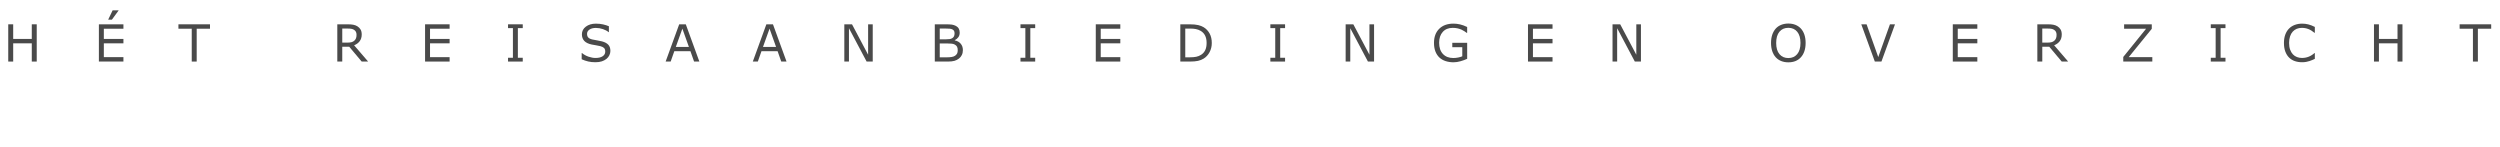 <?xml version="1.0" encoding="utf-8"?>
<!-- Generator: Adobe Illustrator 13.0.0, SVG Export Plug-In . SVG Version: 6.00 Build 14948)  -->
<!DOCTYPE svg PUBLIC "-//W3C//DTD SVG 1.1//EN" "http://www.w3.org/Graphics/SVG/1.1/DTD/svg11.dtd">
<svg version="1.1" id="Layer_1" xmlns="http://www.w3.org/2000/svg" xmlns:xlink="http://www.w3.org/1999/xlink" x="0px" y="0px"
	 width="460px" height="27px" viewBox="0 0 460 27" enable-background="new 0 0 460 27" xml:space="preserve">
<polygon fill="#4A4A4A" points="6.759,11.327 5.848,11.327 5.848,7.972 2.428,7.972 2.428,11.327 1.517,11.327 1.517,4.473 
	2.428,4.473 2.428,7.162 5.848,7.162 5.848,4.473 6.759,4.473 "/>
<path fill="#4A4A4A" d="M22.71,11.328h-4.515V4.474h4.515v0.811h-3.604v1.878h3.604v0.809h-3.604v2.546h3.604V11.328z M21.845,1.896
	l-1.256,1.722h-0.686l0.823-1.722H21.845z"/>
<polygon fill="#4A4A4A" points="38.639,5.284 36.191,5.284 36.191,11.327 35.28,11.327 35.28,5.284 32.831,5.284 32.831,4.473 
	38.639,4.473 "/>
<g>
	<defs>
		<rect id="SVGID_1_" width="460" height="27"/>
	</defs>
	<clipPath id="SVGID_2_">
		<use xlink:href="#SVGID_1_"  overflow="visible"/>
	</clipPath>
	<path clip-path="url(#SVGID_2_)" fill="#4A4A4A" d="M67.734,11.327h-1.183l-2.292-2.725h-1.284v2.725h-0.912V4.473h1.92
		c0.414,0,0.759,0.028,1.036,0.081c0.275,0.054,0.524,0.15,0.745,0.288C66.013,5,66.208,5.196,66.347,5.433
		c0.14,0.239,0.21,0.539,0.21,0.905c0,0.494-0.125,0.907-0.373,1.24c-0.249,0.333-0.591,0.584-1.027,0.753L67.734,11.327z
		 M65.604,6.402c0-0.196-0.035-0.37-0.104-0.522s-0.183-0.28-0.343-0.384c-0.132-0.089-0.288-0.152-0.469-0.187
		c-0.181-0.035-0.395-0.053-0.64-0.053h-1.072v2.586h0.92c0.289,0,0.541-0.025,0.755-0.075c0.215-0.051,0.397-0.145,0.548-0.283
		c0.138-0.129,0.24-0.277,0.306-0.444S65.604,6.66,65.604,6.402"/>
	<polygon clip-path="url(#SVGID_2_)" fill="#4A4A4A" points="82.728,11.327 78.213,11.327 78.213,4.473 82.728,4.473 82.728,5.284 
		79.124,5.284 79.124,7.162 82.728,7.162 82.728,7.972 79.124,7.972 79.124,10.517 82.728,10.517 	"/>
	<polygon clip-path="url(#SVGID_2_)" fill="#4A4A4A" points="96.185,11.327 93.478,11.327 93.478,10.628 94.376,10.628 
		94.376,5.174 93.478,5.174 93.478,4.473 96.185,4.473 96.185,5.174 95.288,5.174 95.288,10.628 96.185,10.628 	"/>
	<path clip-path="url(#SVGID_2_)" fill="#4A4A4A" d="M112.312,9.371c0,0.267-0.062,0.531-0.187,0.792
		c-0.124,0.261-0.298,0.481-0.522,0.662c-0.246,0.196-0.531,0.35-0.858,0.461c-0.327,0.11-0.721,0.165-1.181,0.165
		c-0.494,0-0.938-0.046-1.332-0.138c-0.395-0.091-0.795-0.228-1.204-0.41v-1.14h0.065c0.346,0.288,0.747,0.51,1.201,0.667
		c0.454,0.156,0.881,0.234,1.28,0.234c0.564,0,1.004-0.106,1.318-0.317c0.315-0.212,0.472-0.495,0.472-0.847
		c0-0.304-0.074-0.527-0.223-0.672c-0.149-0.144-0.375-0.256-0.679-0.336c-0.231-0.061-0.48-0.112-0.748-0.152
		c-0.269-0.039-0.553-0.09-0.854-0.152c-0.608-0.129-1.058-0.349-1.351-0.66c-0.293-0.311-0.439-0.718-0.439-1.218
		c0-0.574,0.242-1.043,0.727-1.411c0.485-0.366,1.1-0.549,1.846-0.549c0.481,0,0.923,0.045,1.325,0.138
		c0.402,0.092,0.758,0.205,1.068,0.34v1.077h-0.065c-0.261-0.221-0.603-0.404-1.028-0.55c-0.425-0.145-0.86-0.218-1.305-0.218
		c-0.488,0-0.88,0.101-1.176,0.303c-0.296,0.203-0.444,0.464-0.444,0.783c0,0.286,0.073,0.509,0.221,0.671
		c0.147,0.164,0.406,0.288,0.778,0.373c0.196,0.043,0.475,0.096,0.837,0.157c0.362,0.061,0.669,0.125,0.921,0.189
		c0.509,0.135,0.892,0.339,1.15,0.612C112.183,8.498,112.312,8.88,112.312,9.371"/>
	<path clip-path="url(#SVGID_2_)" fill="#4A4A4A" d="M128.682,11.327h-0.971l-0.672-1.91h-2.964l-0.672,1.91h-0.925l2.494-6.853
		h1.215L128.682,11.327z M126.758,8.635l-1.201-3.364l-1.206,3.364H126.758z"/>
	<path clip-path="url(#SVGID_2_)" fill="#4A4A4A" d="M144.721,11.327h-0.971l-0.672-1.91h-2.964l-0.672,1.91h-0.925l2.494-6.853
		h1.215L144.721,11.327z M142.797,8.635l-1.201-3.364l-1.206,3.364H142.797z"/>
	<polygon clip-path="url(#SVGID_2_)" fill="#4A4A4A" points="160.584,11.327 159.458,11.327 156.208,5.196 156.208,11.327 
		155.355,11.327 155.355,4.473 156.77,4.473 159.732,10.07 159.732,4.473 160.584,4.473 	"/>
	<path clip-path="url(#SVGID_2_)" fill="#4A4A4A" d="M177.171,9.219c0,0.341-0.065,0.641-0.194,0.902
		c-0.128,0.261-0.302,0.476-0.52,0.645c-0.257,0.202-0.54,0.346-0.849,0.432c-0.308,0.086-0.7,0.129-1.176,0.129h-2.43V4.474h2.03
		c0.5,0,0.875,0.018,1.123,0.055c0.249,0.038,0.486,0.114,0.714,0.231c0.251,0.132,0.434,0.301,0.547,0.508
		c0.114,0.208,0.17,0.455,0.17,0.744c0,0.325-0.082,0.601-0.248,0.83c-0.166,0.228-0.387,0.412-0.663,0.55v0.037
		c0.464,0.096,0.829,0.299,1.095,0.61C177.037,8.351,177.171,8.744,177.171,9.219 M175.639,6.131c0-0.166-0.028-0.305-0.083-0.419
		c-0.056-0.113-0.145-0.205-0.268-0.276c-0.144-0.082-0.318-0.134-0.524-0.154s-0.46-0.03-0.764-0.03h-1.087v1.98h1.179
		c0.285,0,0.512-0.015,0.681-0.044c0.169-0.03,0.325-0.09,0.47-0.182c0.144-0.093,0.246-0.211,0.306-0.357
		C175.608,6.503,175.639,6.33,175.639,6.131 M176.223,9.256c0-0.276-0.042-0.495-0.125-0.658c-0.083-0.162-0.233-0.301-0.451-0.414
		c-0.147-0.076-0.325-0.127-0.536-0.15C174.901,8.011,174.646,8,174.345,8h-1.432v2.55h1.206c0.399,0,0.726-0.022,0.981-0.063
		c0.254-0.042,0.463-0.117,0.626-0.227c0.171-0.12,0.297-0.257,0.377-0.41C176.183,9.696,176.223,9.498,176.223,9.256"/>
	<polygon clip-path="url(#SVGID_2_)" fill="#4A4A4A" points="190.476,11.327 187.769,11.327 187.769,10.628 188.667,10.628 
		188.667,5.174 187.769,5.174 187.769,4.473 190.476,4.473 190.476,5.174 189.579,5.174 189.579,10.628 190.476,10.628 	"/>
	<polygon clip-path="url(#SVGID_2_)" fill="#4A4A4A" points="206.138,11.327 201.623,11.327 201.623,4.473 206.138,4.473 
		206.138,5.284 202.534,5.284 202.534,7.162 206.138,7.162 206.138,7.972 202.534,7.972 202.534,10.517 206.138,10.517 	"/>
	<path clip-path="url(#SVGID_2_)" fill="#4A4A4A" d="M222.969,7.908c0,0.623-0.136,1.187-0.408,1.694
		c-0.271,0.506-0.632,0.898-1.084,1.178c-0.313,0.193-0.662,0.333-1.047,0.419c-0.385,0.086-0.892,0.129-1.521,0.129h-1.73V4.474
		h1.712c0.668,0,1.2,0.049,1.595,0.146c0.394,0.096,0.727,0.229,1.001,0.398c0.466,0.291,0.829,0.68,1.091,1.164
		C222.837,6.666,222.969,7.243,222.969,7.908 M222.016,7.894c0-0.537-0.094-0.989-0.281-1.357c-0.187-0.369-0.467-0.659-0.838-0.871
		c-0.27-0.153-0.556-0.259-0.86-0.319s-0.667-0.09-1.091-0.09h-0.856v5.288h0.856c0.439,0,0.821-0.032,1.148-0.096
		c0.327-0.065,0.627-0.185,0.9-0.36c0.341-0.217,0.596-0.505,0.767-0.86C221.931,8.873,222.016,8.428,222.016,7.894"/>
	<polygon clip-path="url(#SVGID_2_)" fill="#4A4A4A" points="236.453,11.327 233.746,11.327 233.746,10.628 234.644,10.628 
		234.644,5.174 233.746,5.174 233.746,4.473 236.453,4.473 236.453,5.174 235.555,5.174 235.555,10.628 236.453,10.628 	"/>
	<polygon clip-path="url(#SVGID_2_)" fill="#4A4A4A" points="252.828,11.327 251.7,11.327 248.451,5.196 248.451,11.327 
		247.599,11.327 247.599,4.473 249.012,4.473 251.977,10.07 251.977,4.473 252.828,4.473 	"/>
	<path clip-path="url(#SVGID_2_)" fill="#4A4A4A" d="M269.962,10.821c-0.374,0.172-0.783,0.321-1.227,0.448
		c-0.443,0.127-0.872,0.192-1.286,0.192c-0.534,0-1.023-0.075-1.469-0.222s-0.824-0.368-1.137-0.662
		c-0.316-0.298-0.56-0.67-0.731-1.116c-0.171-0.447-0.258-0.969-0.258-1.568c0-1.094,0.319-1.96,0.96-2.593
		c0.639-0.633,1.518-0.951,2.635-0.951c0.389,0,0.787,0.047,1.194,0.141c0.406,0.094,0.845,0.252,1.313,0.477v1.081h-0.082
		c-0.096-0.074-0.234-0.17-0.414-0.29c-0.182-0.12-0.359-0.219-0.535-0.299c-0.211-0.095-0.451-0.174-0.72-0.238
		c-0.269-0.062-0.573-0.093-0.913-0.093c-0.768,0-1.375,0.246-1.82,0.738c-0.447,0.492-0.67,1.159-0.67,2
		c0,0.887,0.232,1.576,0.699,2.068c0.467,0.493,1.102,0.74,1.906,0.74c0.294,0,0.588-0.03,0.881-0.088s0.55-0.133,0.771-0.226V8.68
		h-1.837v-0.8h2.738V10.821z"/>
	<polygon clip-path="url(#SVGID_2_)" fill="#4A4A4A" points="285.664,11.327 281.149,11.327 281.149,4.473 285.664,4.473 
		285.664,5.284 282.061,5.284 282.061,7.162 285.664,7.162 285.664,7.972 282.061,7.972 282.061,10.517 285.664,10.517 	"/>
	<polygon clip-path="url(#SVGID_2_)" fill="#4A4A4A" points="301.934,11.327 300.807,11.327 297.557,5.196 297.557,11.327 
		296.705,11.327 296.705,4.473 298.118,4.473 301.082,10.07 301.082,4.473 301.934,4.473 	"/>
	<path clip-path="url(#SVGID_2_)" fill="#4A4A4A" d="M331.369,5.26c0.279,0.308,0.494,0.684,0.643,1.128
		c0.148,0.446,0.223,0.951,0.223,1.515s-0.076,1.069-0.227,1.517c-0.152,0.446-0.365,0.818-0.639,1.115
		c-0.281,0.31-0.615,0.544-1,0.7c-0.385,0.156-0.826,0.234-1.318,0.234c-0.482,0-0.92-0.08-1.314-0.239
		c-0.395-0.159-0.73-0.391-1.006-0.695c-0.275-0.304-0.488-0.676-0.637-1.118c-0.15-0.442-0.225-0.947-0.225-1.514
		c0-0.559,0.074-1.06,0.221-1.503c0.148-0.443,0.363-0.823,0.645-1.14c0.27-0.299,0.605-0.53,1.006-0.69
		c0.4-0.159,0.838-0.239,1.311-0.239c0.49,0,0.932,0.081,1.322,0.242S331.096,4.964,331.369,5.26 M331.287,7.903
		c0-0.891-0.199-1.577-0.6-2.06c-0.398-0.483-0.943-0.725-1.633-0.725c-0.697,0-1.244,0.242-1.641,0.725
		c-0.398,0.483-0.596,1.169-0.596,2.06c0,0.898,0.201,1.587,0.607,2.063c0.404,0.478,0.947,0.716,1.629,0.716
		s1.223-0.238,1.627-0.716C331.084,9.49,331.287,8.801,331.287,7.903"/>
	<polygon clip-path="url(#SVGID_2_)" fill="#4A4A4A" points="348.68,4.474 346.184,11.328 344.969,11.328 342.475,4.474 
		343.451,4.474 345.6,10.502 347.75,4.474 	"/>
	<polygon clip-path="url(#SVGID_2_)" fill="#4A4A4A" points="363.83,11.327 359.314,11.327 359.314,4.473 363.83,4.473 
		363.83,5.284 360.227,5.284 360.227,7.162 363.83,7.162 363.83,7.972 360.227,7.972 360.227,10.517 363.83,10.517 	"/>
	<path clip-path="url(#SVGID_2_)" fill="#4A4A4A" d="M380.541,11.327h-1.184l-2.291-2.725h-1.285v2.725h-0.91V4.473h1.918
		c0.414,0,0.76,0.028,1.035,0.081c0.277,0.054,0.525,0.15,0.746,0.288c0.248,0.157,0.444,0.354,0.582,0.591
		c0.141,0.239,0.209,0.539,0.209,0.905c0,0.494-0.123,0.907-0.371,1.24c-0.25,0.333-0.592,0.584-1.027,0.753L380.541,11.327z
		 M378.41,6.402c0-0.196-0.035-0.37-0.104-0.522c-0.07-0.152-0.184-0.28-0.344-0.384c-0.131-0.089-0.289-0.152-0.469-0.187
		c-0.182-0.035-0.395-0.053-0.641-0.053h-1.072v2.586h0.92c0.289,0,0.541-0.025,0.756-0.075c0.215-0.051,0.396-0.145,0.547-0.283
		c0.139-0.129,0.24-0.277,0.307-0.444S378.41,6.66,378.41,6.402"/>
	<polygon clip-path="url(#SVGID_2_)" fill="#4A4A4A" points="396.027,11.327 390.68,11.327 390.68,10.48 394.881,5.284 
		390.836,5.284 390.836,4.473 395.926,4.473 395.926,5.298 391.682,10.517 396.027,10.517 	"/>
	<polygon clip-path="url(#SVGID_2_)" fill="#4A4A4A" points="409.488,11.327 406.783,11.327 406.783,10.628 407.68,10.628 
		407.68,5.174 406.783,5.174 406.783,4.473 409.488,4.473 409.488,5.174 408.593,5.174 408.593,10.628 409.488,10.628 	"/>
	<path clip-path="url(#SVGID_2_)" fill="#4A4A4A" d="M425.928,10.83c-0.168,0.073-0.322,0.143-0.459,0.207
		c-0.135,0.064-0.314,0.132-0.535,0.202c-0.188,0.059-0.391,0.109-0.61,0.151c-0.22,0.041-0.46,0.061-0.724,0.061
		c-0.498,0-0.949-0.069-1.355-0.209c-0.408-0.14-0.762-0.358-1.062-0.656c-0.293-0.291-0.523-0.662-0.689-1.111
		c-0.166-0.45-0.248-0.972-0.248-1.568c0-0.564,0.079-1.069,0.238-1.514c0.16-0.445,0.391-0.821,0.691-1.127
		c0.291-0.298,0.643-0.525,1.057-0.681c0.412-0.157,0.869-0.235,1.373-0.235c0.367,0,0.736,0.044,1.102,0.133
		c0.367,0.089,0.775,0.245,1.223,0.47v1.081h-0.068c-0.379-0.315-0.752-0.546-1.123-0.69s-0.77-0.216-1.193-0.216
		c-0.346,0-0.658,0.056-0.936,0.168c-0.277,0.111-0.525,0.286-0.744,0.522c-0.211,0.23-0.377,0.521-0.494,0.872
		c-0.119,0.352-0.178,0.757-0.178,1.217c0,0.483,0.066,0.897,0.195,1.243c0.131,0.347,0.299,0.629,0.504,0.847
		c0.215,0.228,0.467,0.396,0.754,0.504c0.287,0.109,0.59,0.163,0.908,0.163c0.439,0,0.85-0.075,1.234-0.226
		c0.383-0.149,0.742-0.375,1.076-0.675h0.064V10.83z"/>
	<polygon clip-path="url(#SVGID_2_)" fill="#4A4A4A" points="442.055,11.327 441.143,11.327 441.143,7.972 437.723,7.972 
		437.723,11.327 436.812,11.327 436.812,4.473 437.723,4.473 437.723,7.162 441.143,7.162 441.143,4.473 442.055,4.473 	"/>
	<polygon clip-path="url(#SVGID_2_)" fill="#4A4A4A" points="458.379,5.284 455.93,5.284 455.93,11.327 455.018,11.327 
		455.018,5.284 452.57,5.284 452.57,4.473 458.379,4.473 	"/>
</g>
</svg>
